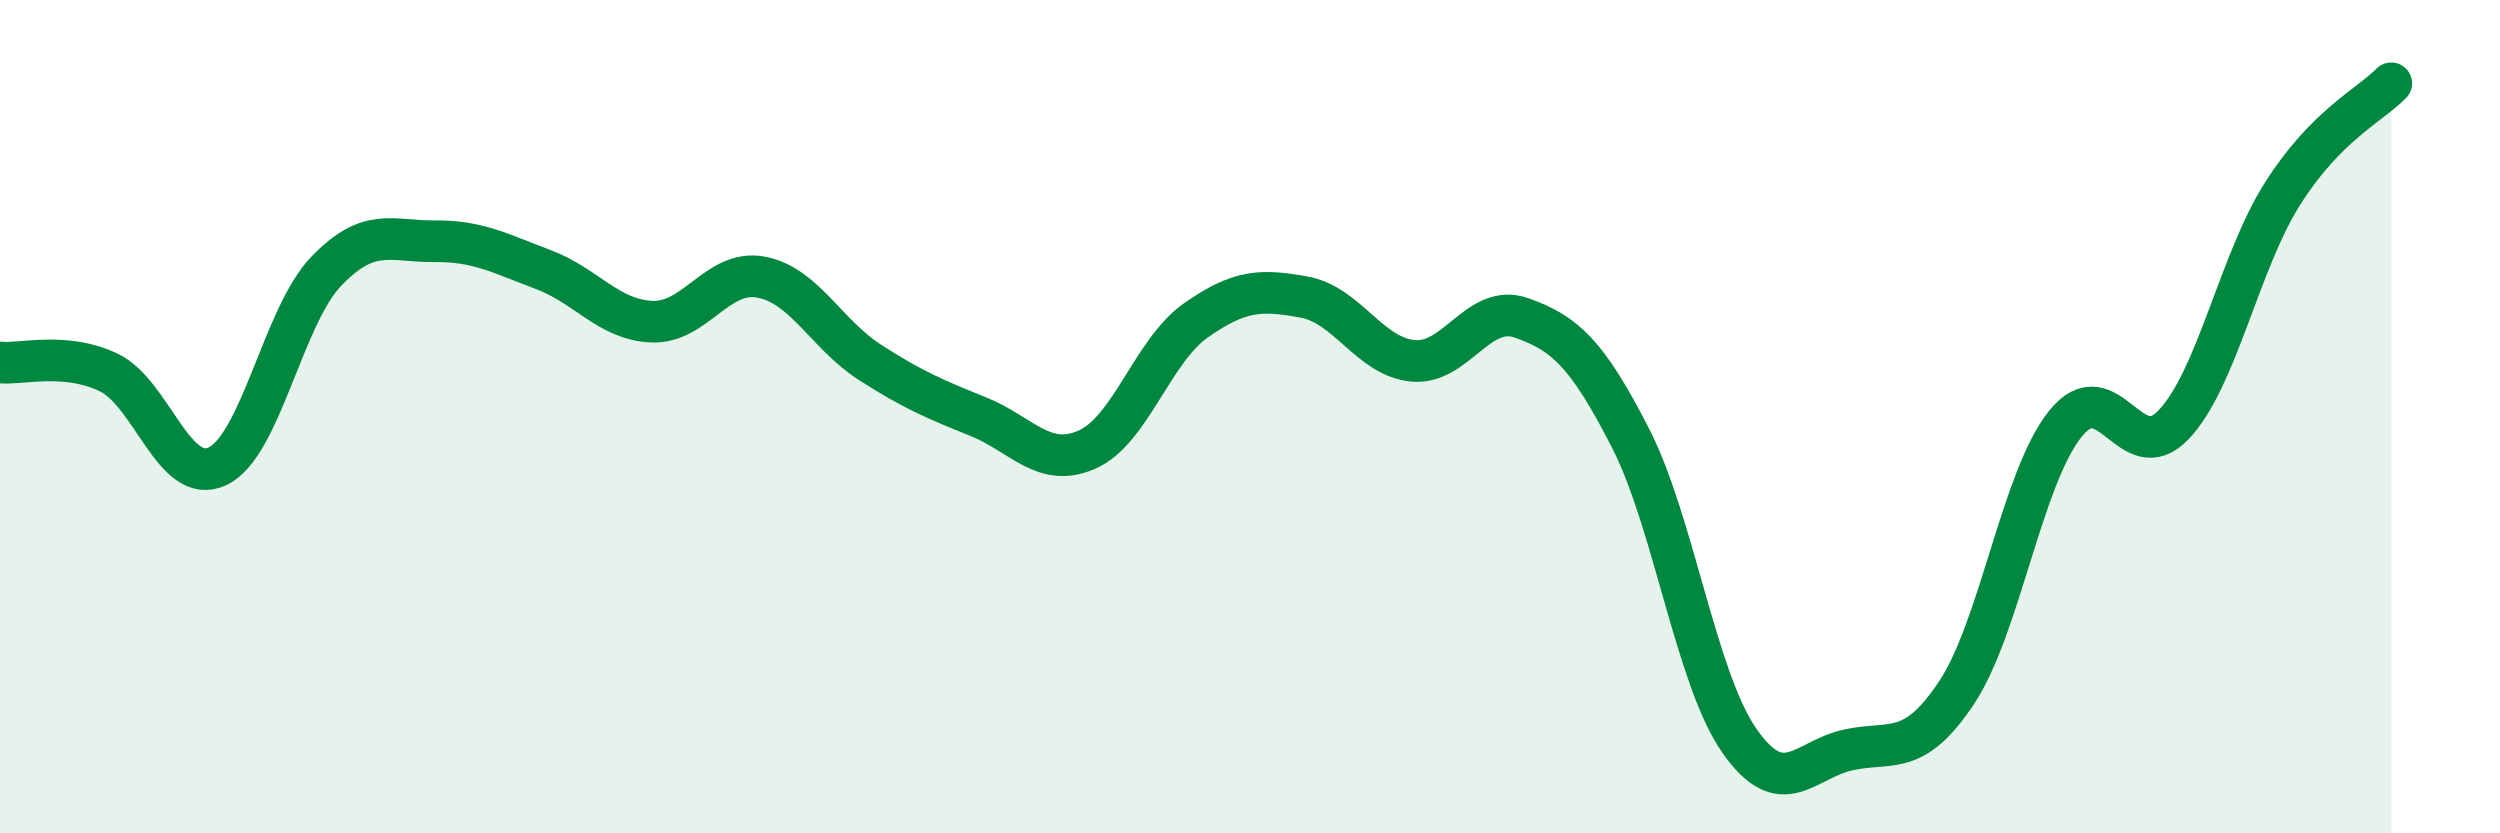 
    <svg width="60" height="20" viewBox="0 0 60 20" xmlns="http://www.w3.org/2000/svg">
      <path
        d="M 0,8.7 C 0.52,8.75 1.57,8.44 2.61,8.94 C 3.65,9.44 4.18,11.68 5.22,11.19 C 6.26,10.7 6.79,7.59 7.83,6.51 C 8.87,5.43 9.39,5.8 10.43,5.79 C 11.47,5.78 12,6.08 13.04,6.47 C 14.08,6.86 14.61,7.68 15.65,7.72 C 16.69,7.76 17.22,6.46 18.26,6.65 C 19.3,6.84 19.83,8.02 20.87,8.69 C 21.91,9.36 22.44,9.58 23.48,10 C 24.52,10.42 25.05,11.25 26.09,10.79 C 27.13,10.33 27.66,8.42 28.7,7.69 C 29.74,6.96 30.26,6.94 31.3,7.13 C 32.34,7.32 32.87,8.56 33.91,8.66 C 34.95,8.76 35.48,7.26 36.52,7.63 C 37.56,8 38.09,8.48 39.13,10.51 C 40.17,12.54 40.7,16.27 41.74,17.77 C 42.78,19.27 43.31,18.23 44.35,18 C 45.39,17.77 45.92,18.19 46.96,16.62 C 48,15.05 48.53,11.46 49.57,10.17 C 50.61,8.88 51.13,11.29 52.17,10.19 C 53.21,9.09 53.74,6.29 54.78,4.65 C 55.82,3.01 56.87,2.53 57.39,2L57.39 20L0 20Z"
        fill="#008740"
        opacity="0.1"
        stroke-linecap="round"
        stroke-linejoin="round"
      />
      <path
        d="M 0,8.7 C 0.52,8.75 1.57,8.44 2.61,8.94 C 3.65,9.44 4.18,11.68 5.22,11.19 C 6.26,10.7 6.79,7.59 7.83,6.51 C 8.87,5.43 9.39,5.8 10.43,5.79 C 11.47,5.78 12,6.08 13.04,6.47 C 14.08,6.86 14.61,7.68 15.65,7.72 C 16.69,7.76 17.22,6.46 18.26,6.65 C 19.3,6.84 19.83,8.02 20.87,8.69 C 21.91,9.36 22.44,9.58 23.48,10 C 24.52,10.42 25.05,11.25 26.09,10.79 C 27.13,10.33 27.66,8.42 28.7,7.69 C 29.74,6.96 30.26,6.94 31.3,7.13 C 32.34,7.32 32.87,8.56 33.91,8.66 C 34.95,8.76 35.48,7.26 36.52,7.63 C 37.56,8 38.09,8.48 39.13,10.51 C 40.17,12.54 40.7,16.27 41.74,17.77 C 42.78,19.27 43.31,18.23 44.35,18 C 45.39,17.77 45.92,18.19 46.96,16.62 C 48,15.05 48.53,11.46 49.57,10.17 C 50.61,8.88 51.13,11.29 52.17,10.19 C 53.21,9.09 53.74,6.29 54.78,4.65 C 55.82,3.01 56.87,2.53 57.39,2"
        stroke="#008740"
        stroke-width="1"
        fill="none"
        stroke-linecap="round"
        stroke-linejoin="round"
      />
    </svg>
  